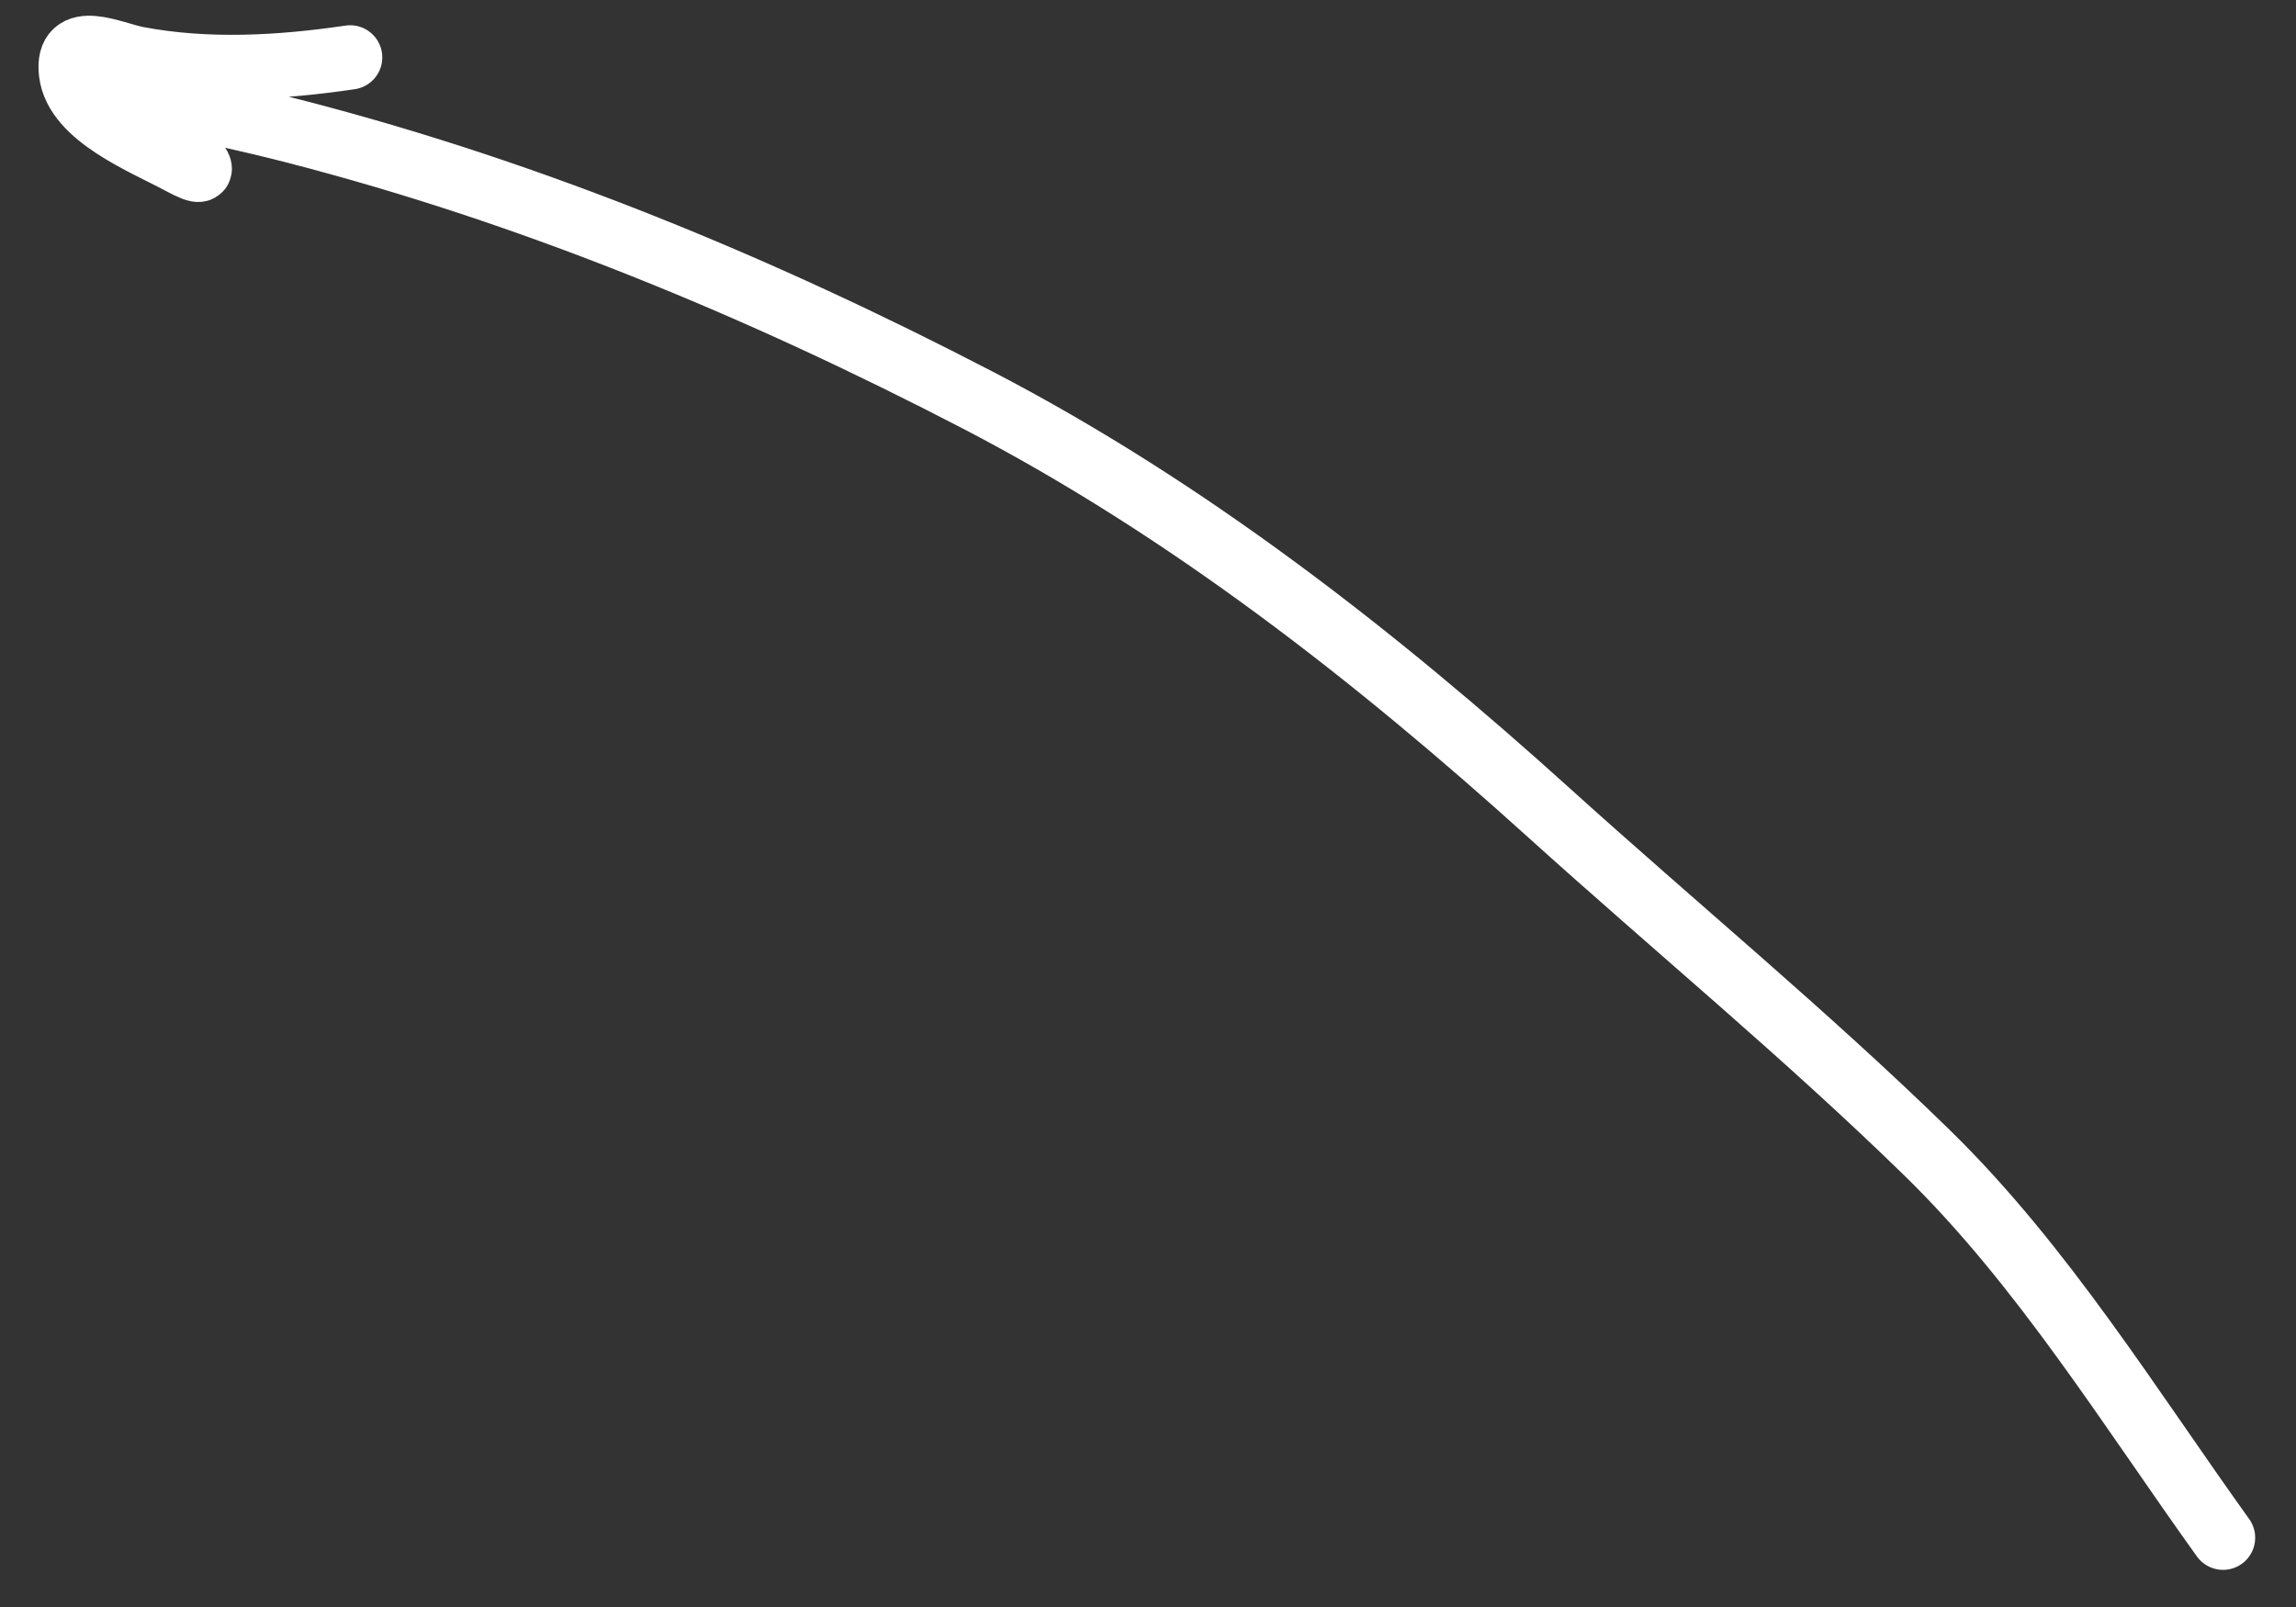 <?xml version="1.0" encoding="UTF-8"?> <svg xmlns="http://www.w3.org/2000/svg" width="50" height="35" viewBox="0 0 50 35" fill="none"><rect x="0" y="0" width="50" height="35" fill="#333333" stroke="none"/><path d="M48.411 33.491C46.39 30.676 44.478 27.56 41.97 25.111C39.339 22.541 36.462 20.17 33.731 17.702C29.95 14.285 25.849 11.08 21.287 8.711C16.552 6.253 11.603 4.2 6.423 2.863C5.449 2.612 4.456 2.399 3.469 2.203C2.725 2.055 3.22 2.403 3.517 2.738C3.854 3.118 4.943 4.084 3.929 3.535C3.168 3.123 1.657 2.535 1.546 1.582C1.439 0.662 2.45 1.175 2.991 1.277C4.512 1.566 6.112 1.474 7.625 1.25" stroke="white" stroke-width="1.4" stroke-linecap="round"></path></svg> 